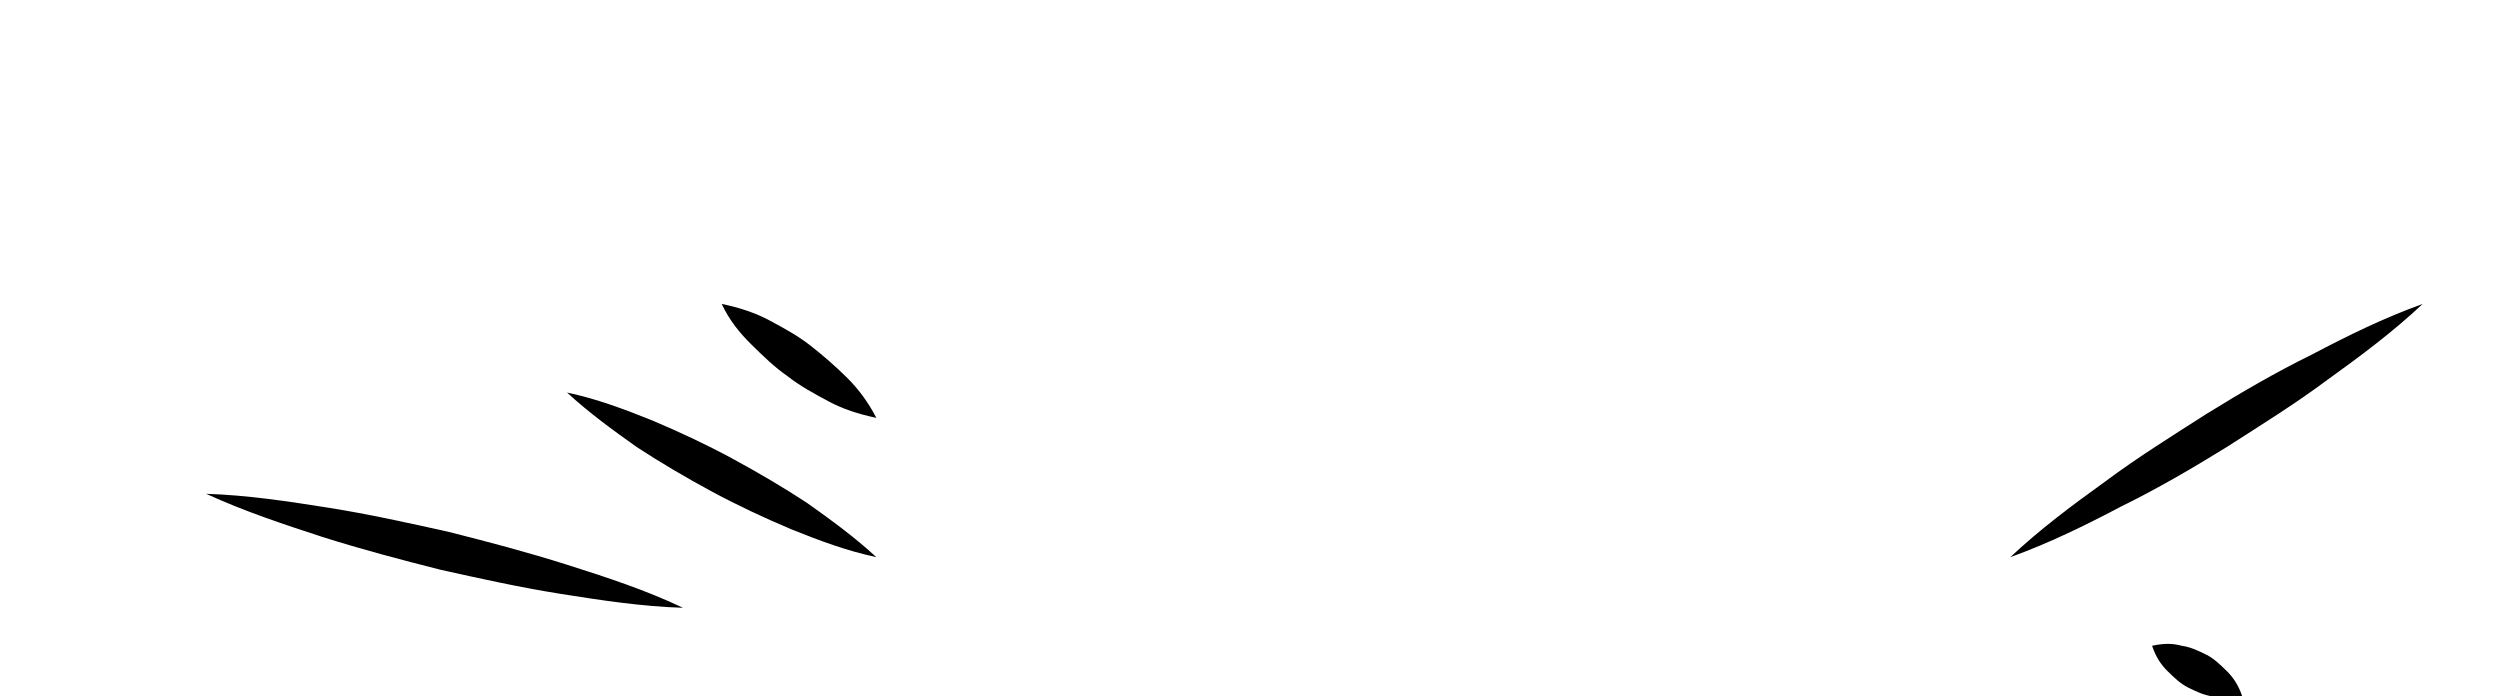 <?xml version="1.0" encoding="UTF-8"?> <svg xmlns="http://www.w3.org/2000/svg" width="140" height="39" viewBox="0 0 140 39" fill="none"> <g clip-path="url(#clip0_7_1495)"> <path d="M38.248 34.036C35.939 33.965 33.629 33.611 31.392 33.256C29.155 32.902 26.918 32.405 24.681 31.909C22.444 31.342 20.279 30.774 18.042 30.065C15.877 29.356 13.712 28.647 11.547 27.654C13.856 27.725 16.165 28.08 18.402 28.434C20.64 28.789 22.877 29.285 25.114 29.782C27.351 30.349 29.516 30.916 31.753 31.625C33.99 32.334 36.155 33.043 38.248 34.036Z" fill="black"></path> <path d="M49.074 31.2C47.414 30.845 45.898 30.278 44.311 29.64C42.795 29.001 41.28 28.292 39.836 27.512C38.393 26.732 36.95 25.881 35.651 25.03C34.352 24.109 32.981 23.116 31.754 21.981C33.414 22.336 34.929 22.903 36.517 23.541C38.032 24.18 39.548 24.889 40.991 25.669C42.434 26.449 43.878 27.3 45.177 28.151C46.476 29.072 47.847 30.065 49.074 31.2Z" fill="black"></path> <path d="M49.074 23.4C48.063 23.188 47.198 22.904 46.404 22.479C45.61 22.053 44.816 21.628 44.094 21.06C43.373 20.564 42.723 19.926 42.074 19.288C41.424 18.649 40.847 17.94 40.414 17.019C41.424 17.231 42.29 17.515 43.084 17.94C43.878 18.366 44.672 18.791 45.393 19.359C46.115 19.926 46.765 20.493 47.414 21.131C48.063 21.77 48.641 22.549 49.074 23.4Z" fill="black"></path> <path d="M112.578 31.2C114.238 29.64 116.042 28.293 117.918 26.946C119.722 25.599 121.671 24.393 123.547 23.188C125.496 21.982 127.444 20.848 129.465 19.855C131.485 18.791 133.506 17.799 135.671 17.019C134.011 18.579 132.207 19.926 130.331 21.273C128.527 22.62 126.578 23.826 124.702 25.031C122.753 26.237 120.805 27.371 118.784 28.364C116.764 29.428 114.743 30.42 112.578 31.2Z" fill="black"></path> <path d="M120.516 36.163C121.165 36.021 121.67 36.021 122.175 36.163C122.681 36.234 123.114 36.447 123.547 36.659C123.98 36.872 124.34 37.227 124.701 37.581C125.062 37.936 125.351 38.361 125.567 38.999C124.918 39.141 124.413 39.141 123.907 38.999C123.402 38.928 122.969 38.716 122.536 38.503C122.103 38.29 121.742 37.936 121.382 37.581C121.021 37.227 120.732 36.801 120.516 36.163Z" fill="black"></path> </g> <defs> <clipPath id="clip0_7_1495"> <rect width="140" height="39" fill="white"></rect> </clipPath> </defs> </svg> 